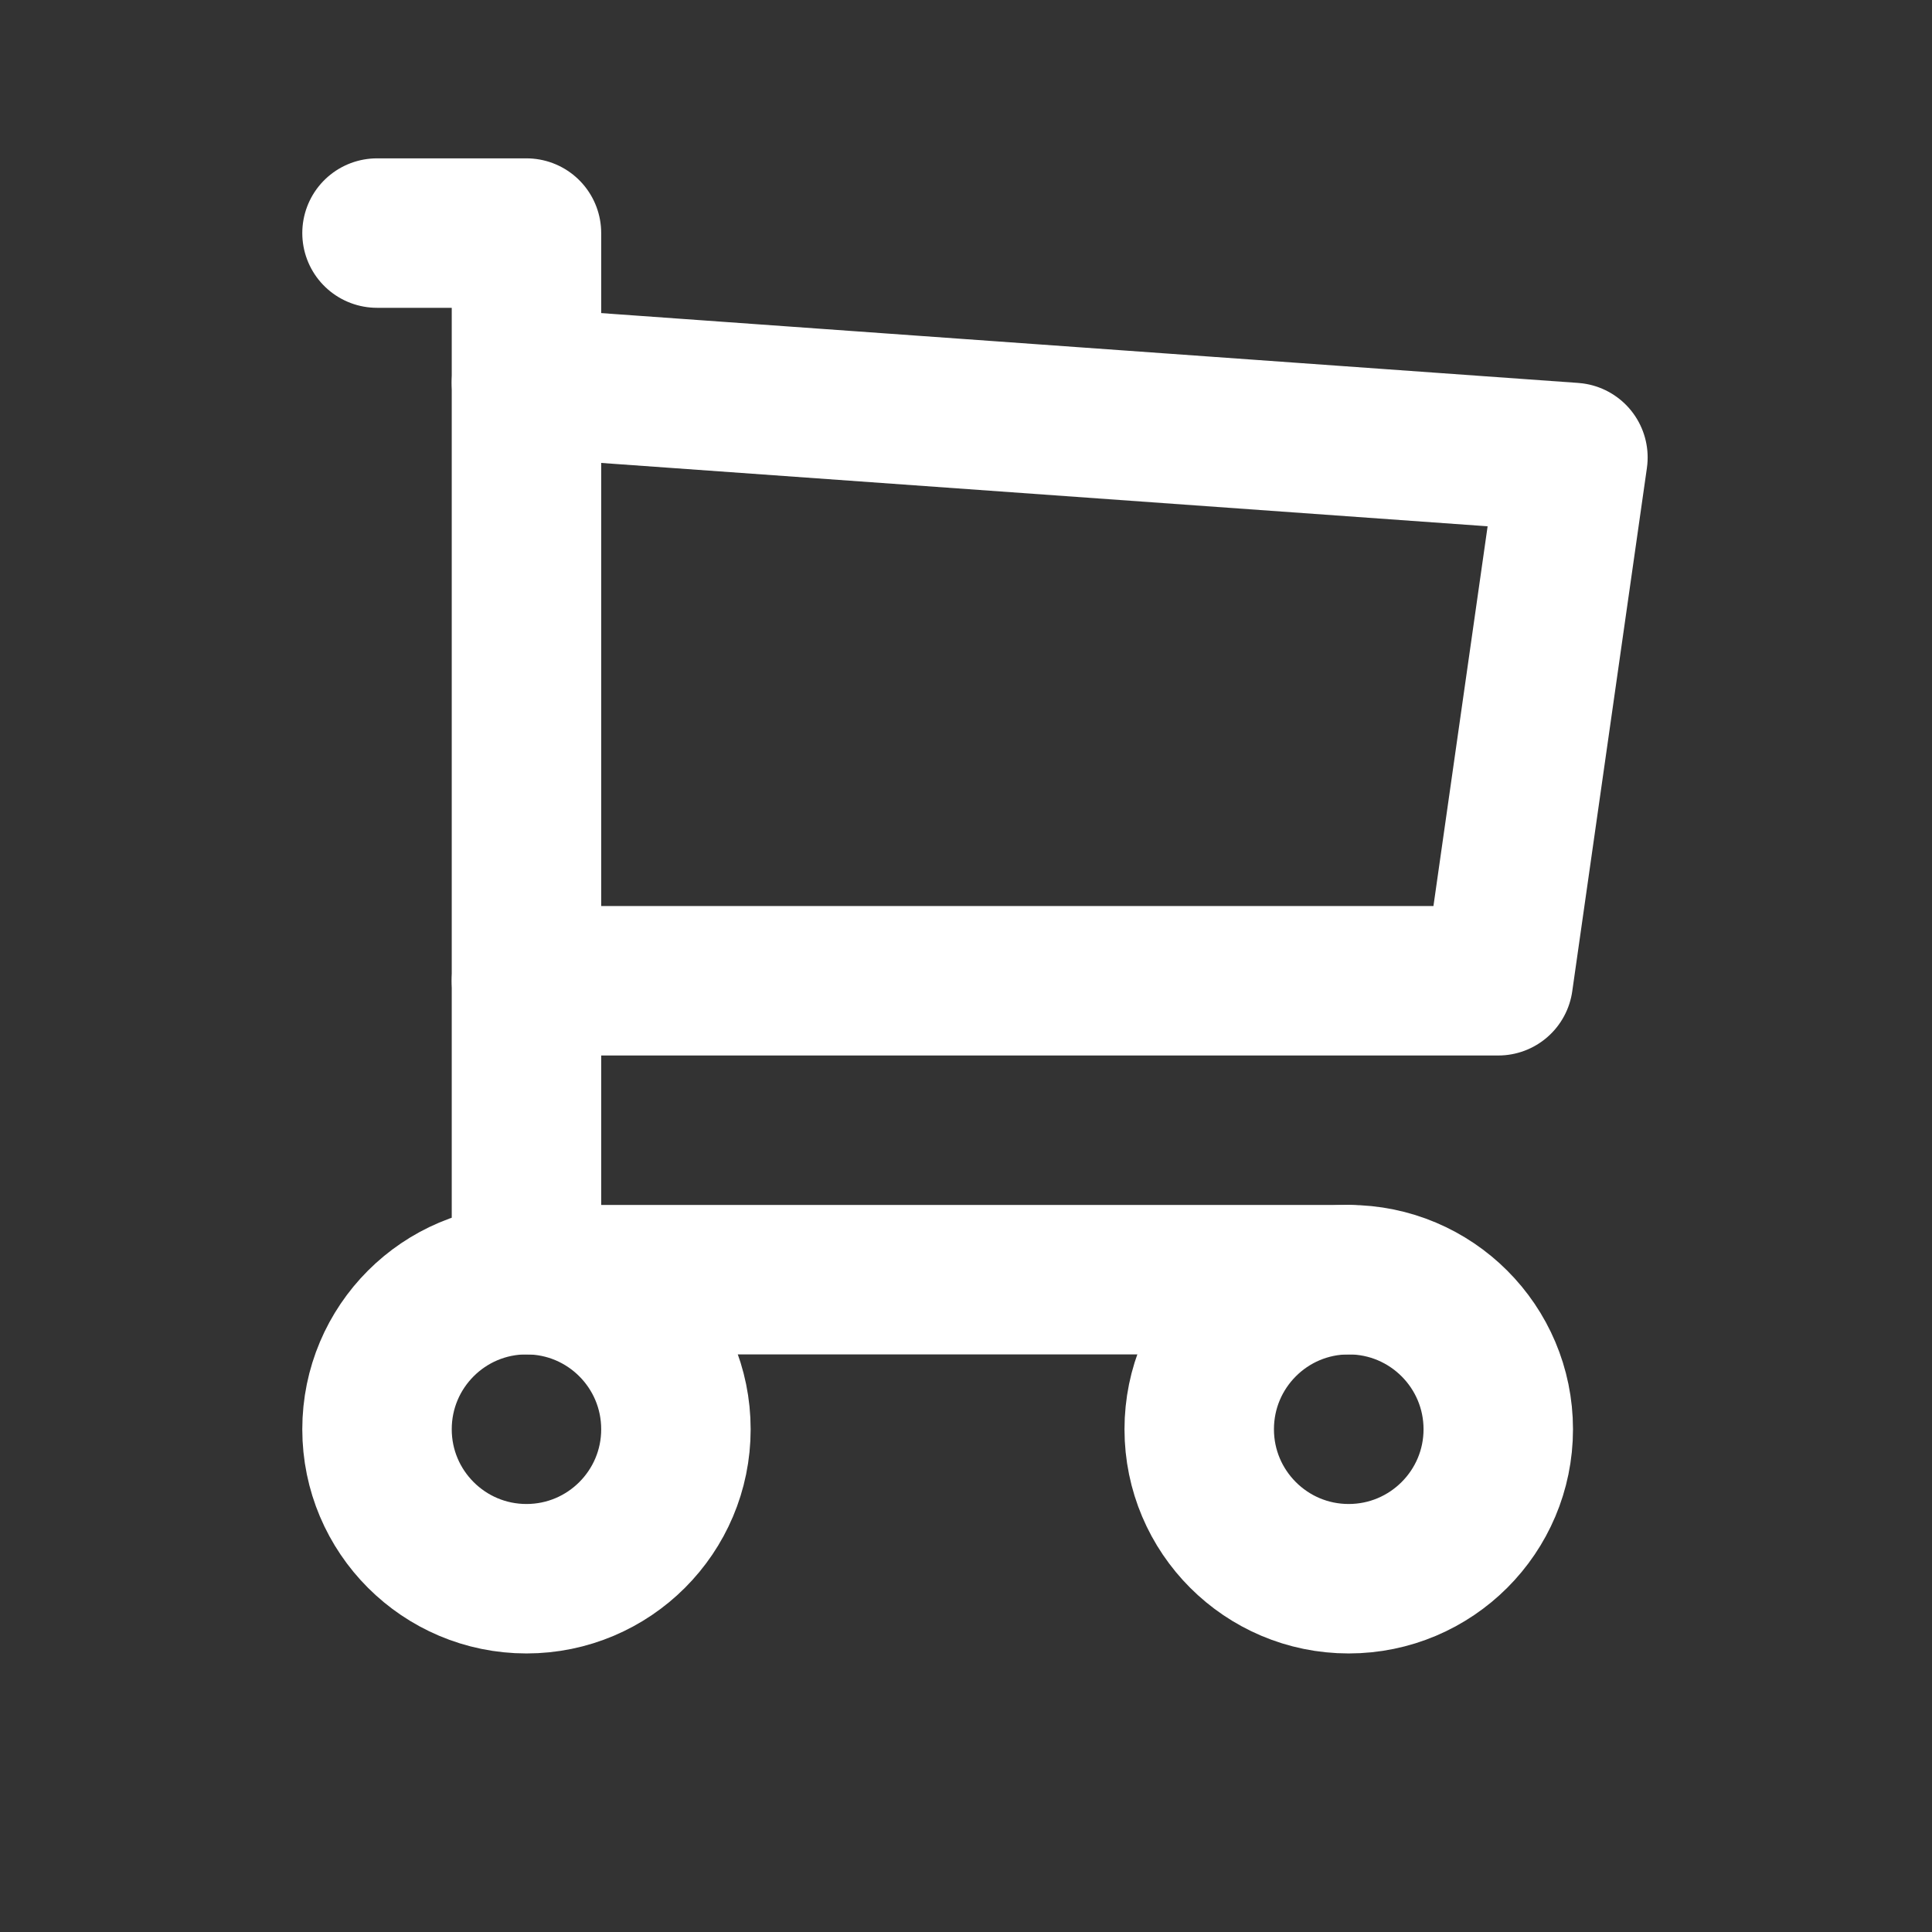 <?xml version="1.0" encoding="UTF-8"?> <svg xmlns="http://www.w3.org/2000/svg" width="14" height="14" viewBox="0 0 14 14" fill="none"><rect x="0" y="0" width="14" height="14" fill="#333333" stroke="none"/><g clip-path="url(#clip0_534_218)"><path d="M3.815 11.44C4.413 11.44 4.898 10.955 4.898 10.357C4.898 9.758 4.413 9.273 3.815 9.273C3.217 9.273 2.732 9.758 2.732 10.357C2.732 10.955 3.217 11.44 3.815 11.44Z" stroke="white" stroke-width="1.083" stroke-linecap="round" stroke-linejoin="round"></path><path d="M9.773 11.44C10.371 11.44 10.857 10.955 10.857 10.357C10.857 9.758 10.371 9.273 9.773 9.273C9.175 9.273 8.69 9.758 8.69 10.357C8.69 10.955 9.175 11.44 9.773 11.44Z" stroke="white" stroke-width="1.083" stroke-linecap="round" stroke-linejoin="round"></path><path d="M9.773 9.273H3.815V1.689H2.732" stroke="white" stroke-width="1.083" stroke-linecap="round" stroke-linejoin="round"></path><path d="M3.815 2.773L11.398 3.315L10.857 7.107H3.815" stroke="white" stroke-width="1.083" stroke-linecap="round" stroke-linejoin="round"></path></g><defs><clipPath id="clip0_534_218"><rect width="13" height="13" fill="white" transform="translate(0.565 0.064)"></rect></clipPath></defs></svg> 